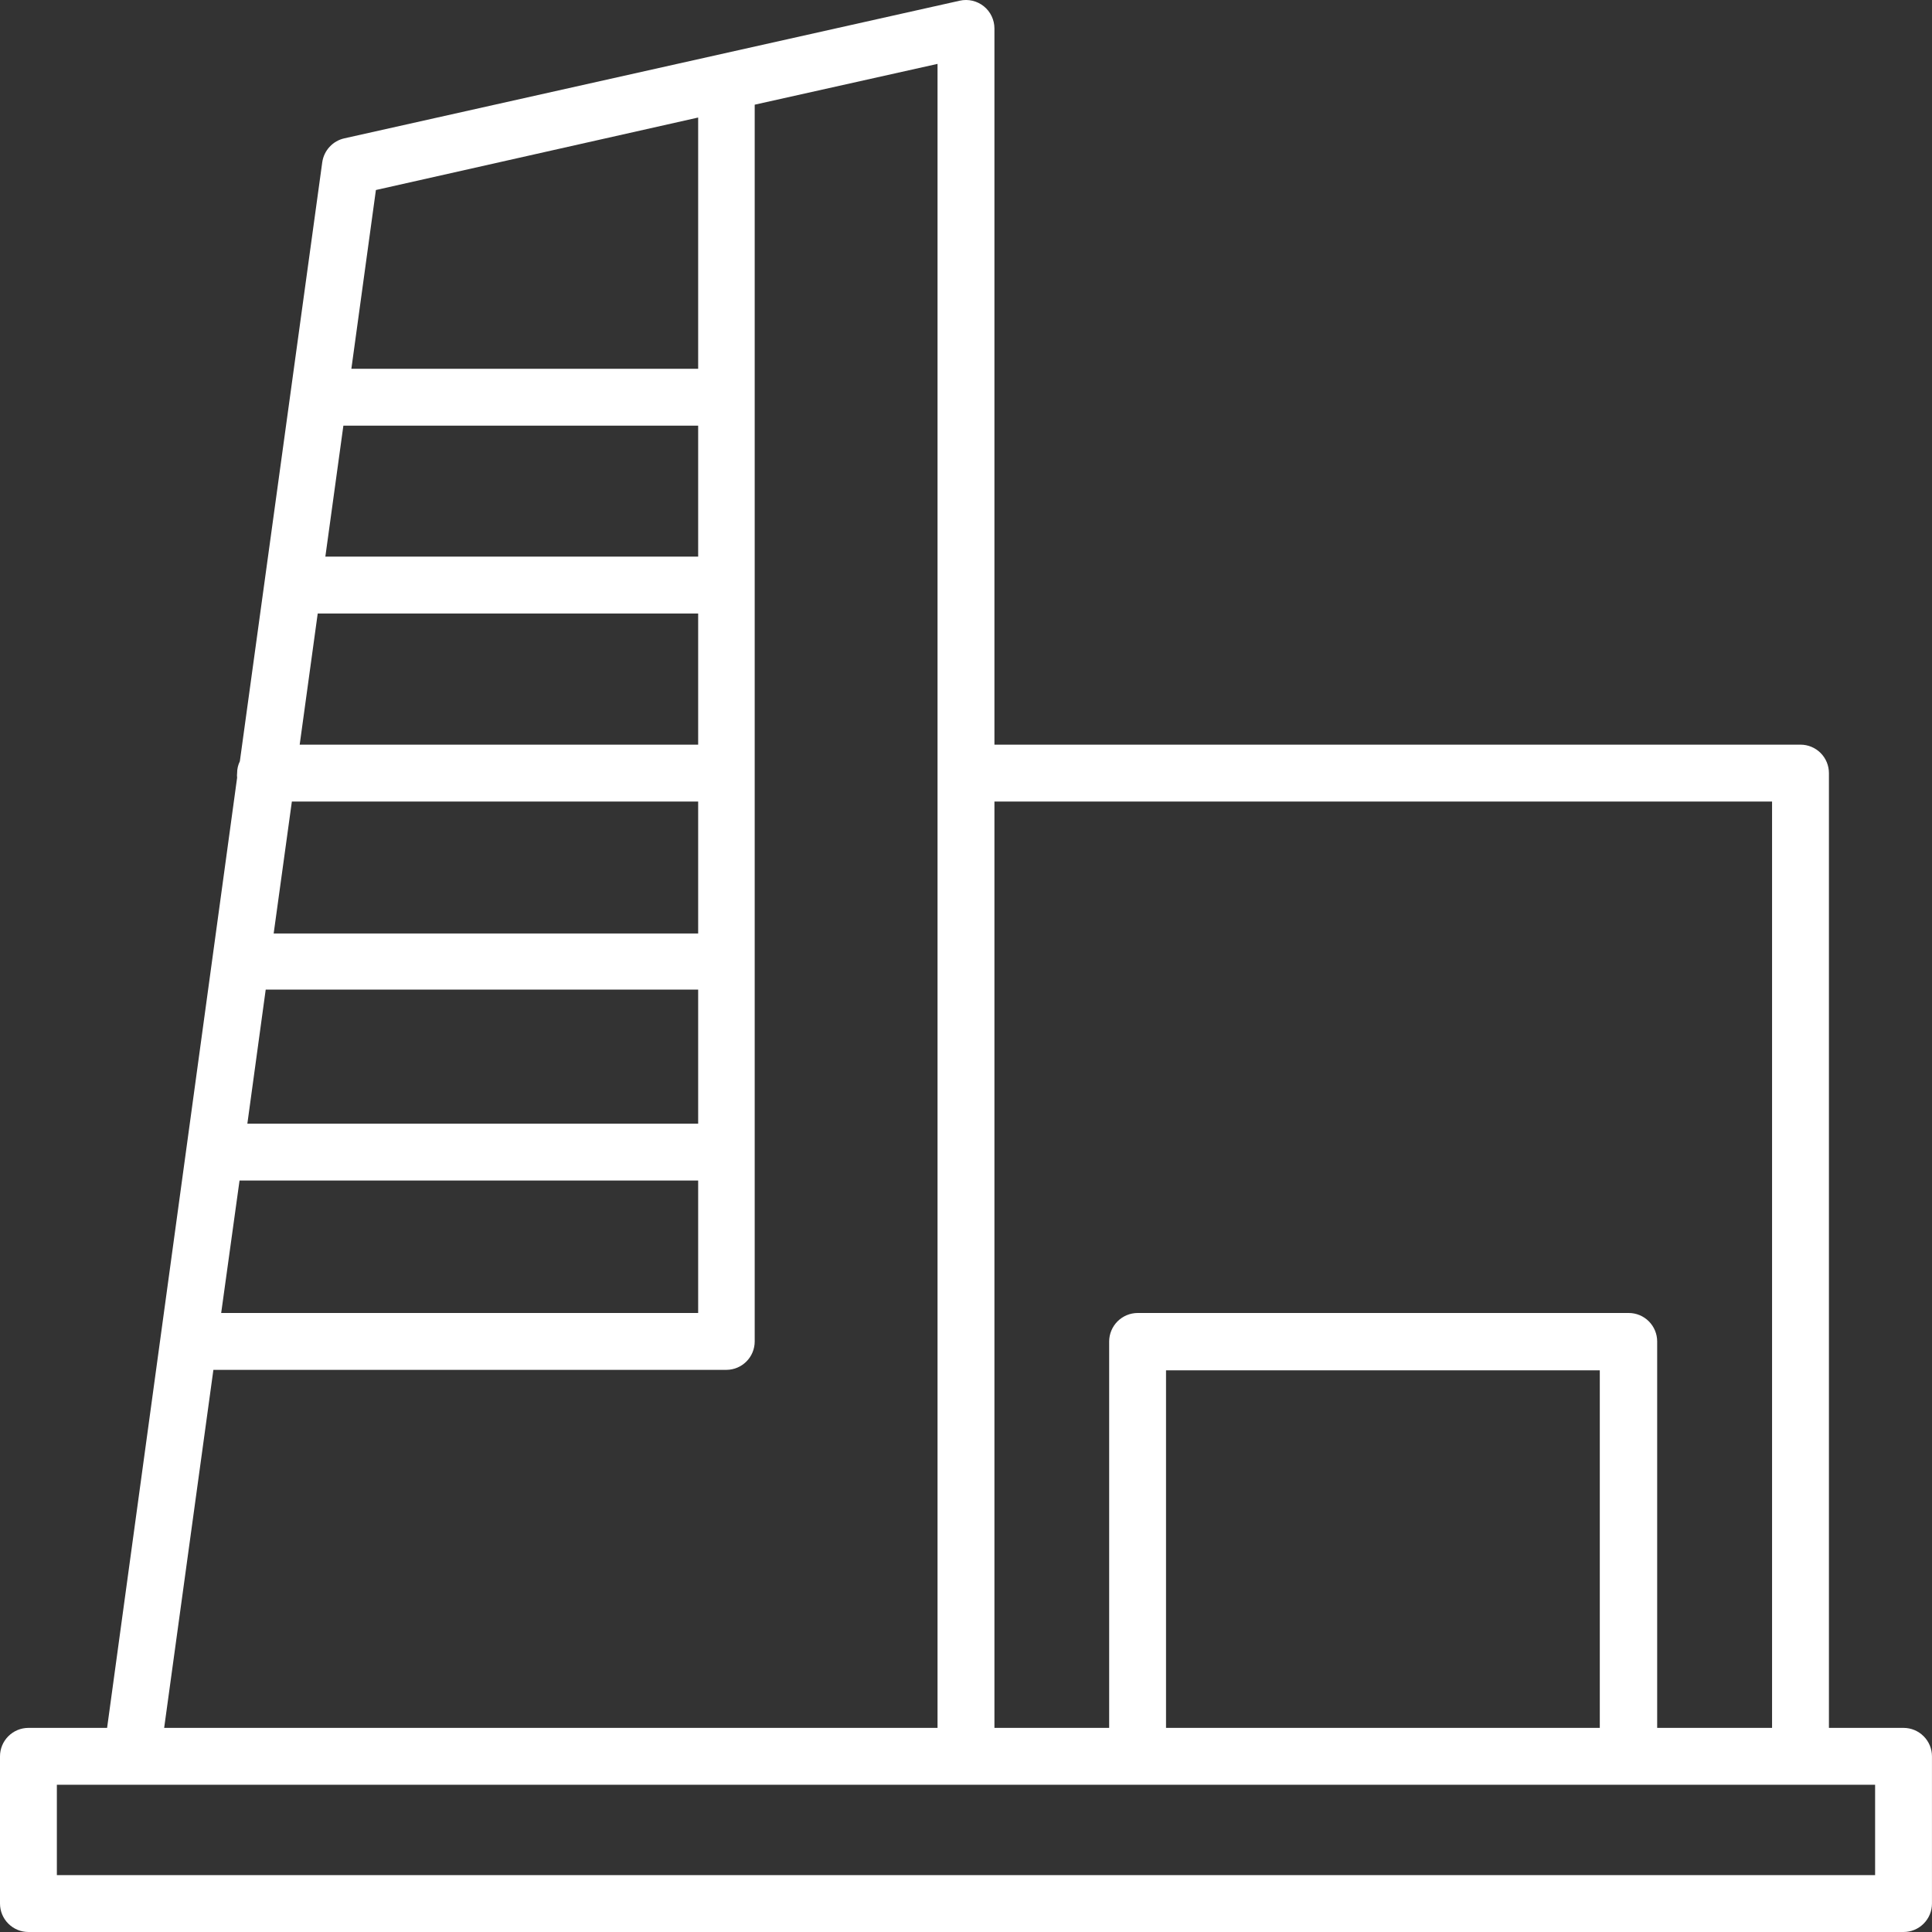 <svg width="60" height="60" viewBox="0 0 60 60" fill="none" xmlns="http://www.w3.org/2000/svg">
<rect x="0" y="0" width="60" height="60" fill="#333333" stroke="none"/>
<path d="M59.116 53.661H56.799V24.01C56.799 23.775 56.706 23.551 56.541 23.385C56.375 23.219 56.15 23.126 55.916 23.126H30.883V0.884C30.883 0.752 30.853 0.621 30.796 0.502C30.739 0.382 30.656 0.277 30.552 0.194C30.449 0.112 30.329 0.053 30.2 0.023C30.071 -0.007 29.937 -0.008 29.808 0.021L10.695 4.296C10.518 4.335 10.358 4.427 10.236 4.56C10.113 4.692 10.034 4.859 10.008 5.038L7.449 23.641C7.393 23.756 7.363 23.882 7.364 24.01C7.358 24.057 7.358 24.104 7.364 24.151L3.326 53.661H0.883C0.649 53.661 0.424 53.754 0.259 53.92C0.093 54.085 0 54.31 0 54.544V59.117C0 59.351 0.093 59.576 0.259 59.741C0.424 59.907 0.649 60 0.883 60H59.116C59.35 60 59.575 59.907 59.74 59.741C59.906 59.576 59.999 59.351 59.999 59.117V54.544C59.999 54.31 59.906 54.085 59.74 53.92C59.575 53.754 59.35 53.661 59.116 53.661ZM55.033 24.893V53.661H51.465V41.659C51.465 41.425 51.371 41.2 51.206 41.035C51.04 40.869 50.816 40.776 50.581 40.776H35.329C35.095 40.777 34.871 40.871 34.706 41.036C34.541 41.201 34.447 41.425 34.446 41.659V53.661H30.883V24.893H55.033ZM36.212 53.661V42.557H49.683V53.661H36.212ZM21.682 34.896H7.682L8.252 30.732H21.682V34.896ZM21.682 23.126H9.307L9.867 19.053H21.682V23.126ZM21.682 17.287H10.104L10.664 13.219H21.682V17.287ZM9.064 24.893H21.682V28.991H8.499L9.064 24.893ZM7.439 36.663H21.682V40.776H6.869L7.439 36.663ZM21.682 3.65V11.453H10.912L11.674 5.901L21.682 3.65ZM6.627 42.542H22.565C22.798 42.54 23.02 42.445 23.183 42.28C23.347 42.115 23.438 41.892 23.438 41.659V3.251L29.116 1.984V53.661H5.098L6.627 42.542ZM58.233 58.233H1.766V55.427H58.233V58.233Z" fill="white"/>
</svg>
